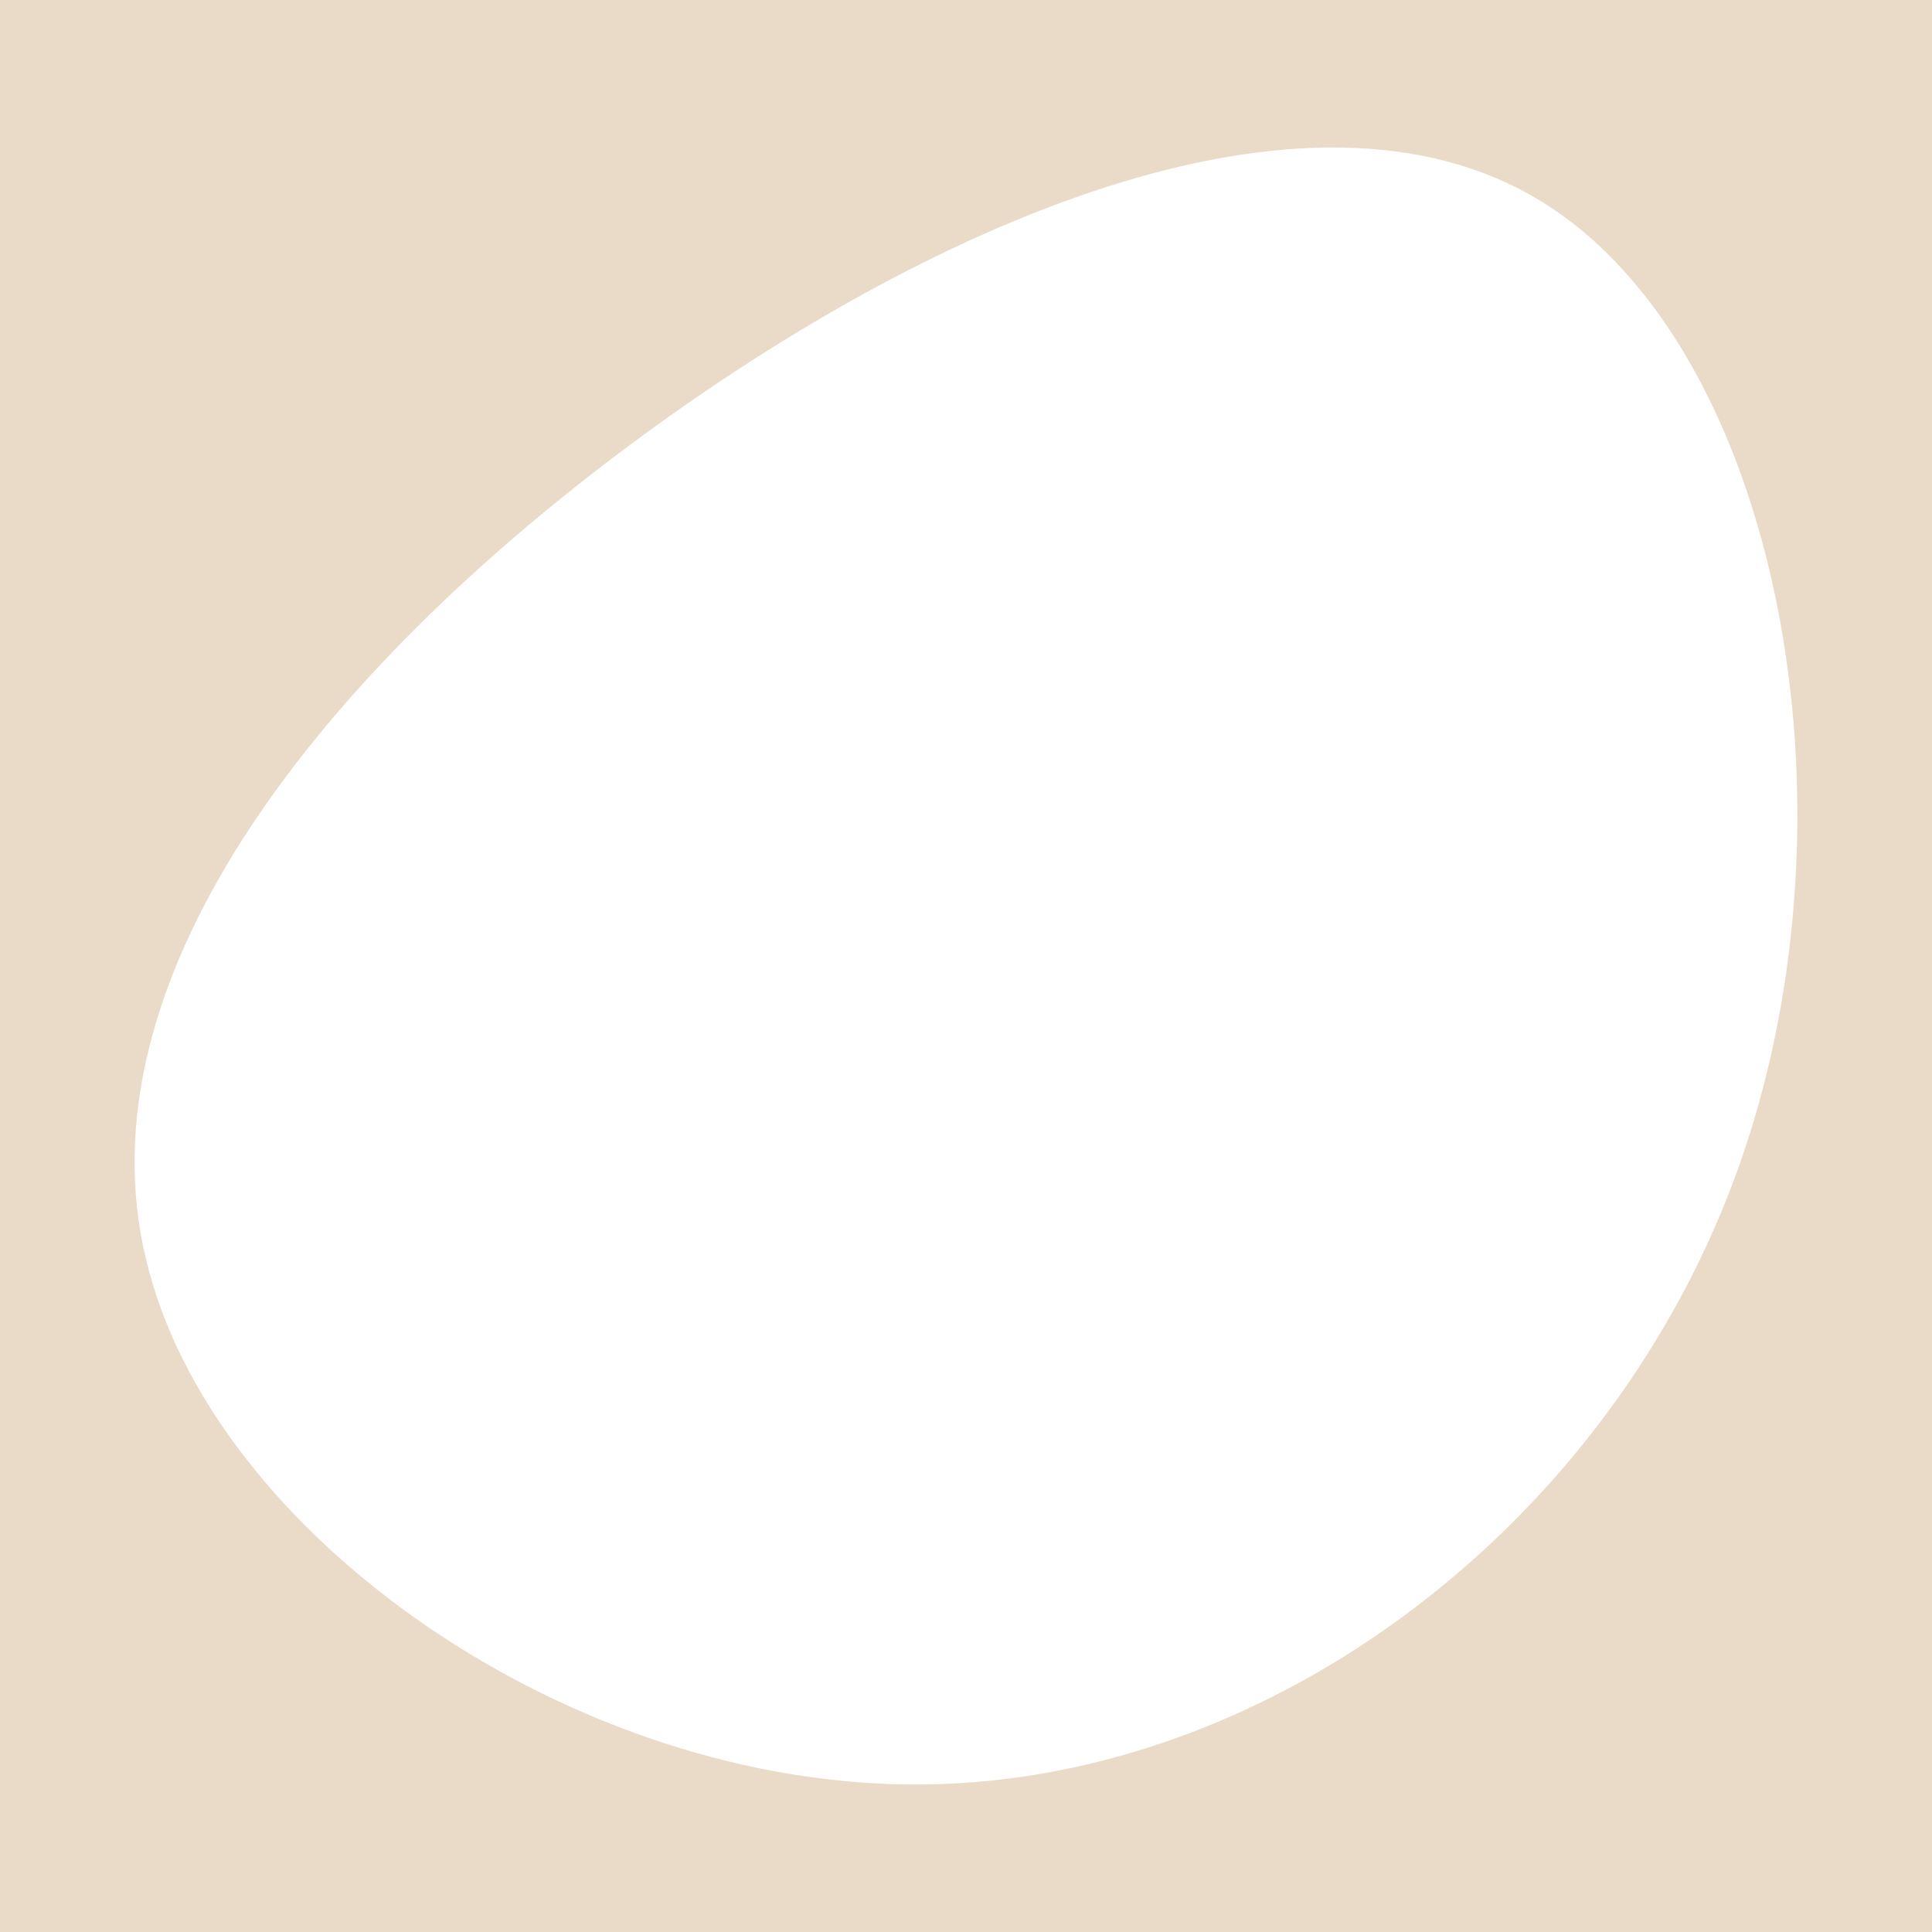 <?xml version="1.0" encoding="UTF-8" standalone="no"?>
<svg
   viewBox="0 0 184.555 184.555"
   version="1.1"
   id="svg1"
   sodipodi:docname="cadre_2.svg"
   width="184.555"
   height="184.555"
   inkscape:version="1.3 (0e150ed6c4, 2023-07-21)"
   xmlns:inkscape="http://www.inkscape.org/namespaces/inkscape"
   xmlns:sodipodi="http://sodipodi.sourceforge.net/DTD/sodipodi-0.dtd"
   xmlns="http://www.w3.org/2000/svg"
   xmlns:svg="http://www.w3.org/2000/svg">
  <defs
     id="defs1" />
  <sodipodi:namedview
     id="namedview1"
     pagecolor="#505050"
     bordercolor="#eeeeee"
     borderopacity="1"
     inkscape:showpageshadow="0"
     inkscape:pageopacity="0"
     inkscape:pagecheckerboard="0"
     inkscape:deskcolor="#505050"
     inkscape:zoom="3.253932"
     inkscape:cx="65.920247"
     inkscape:cy="57.929914"
     inkscape:window-width="1920"
     inkscape:window-height="1009"
     inkscape:window-x="1912"
     inkscape:window-y="-8"
     inkscape:window-maximized="1"
     inkscape:current-layer="svg1" />
  <path
     id="path2"
     style="fill:#eadbc8;stroke-width:4.709;stroke-linecap:round;stroke-linejoin:round;stroke-miterlimit:10.5;fill-opacity:1"
     d="M 184.555,184.555 V 0 H 0 V 184.555 Z M 88.264,170.461 c -1.049,0.012 -2.098,3.9e-4 -3.148,-0.035 -1.05,-0.036 -2.099,-0.094 -3.148,-0.176 -1.049,-0.082 -2.098,-0.186 -3.145,-0.312 -1.047,-0.126 -2.092,-0.274 -3.135,-0.443 -1.042,-0.169 -2.083,-0.361 -3.119,-0.572 -1.036,-0.211 -2.069,-0.443 -3.098,-0.695 -1.028,-0.252 -2.052,-0.523 -3.07,-0.814 -1.019,-0.291 -2.032,-0.601 -3.039,-0.93 -2.015,-0.658 -4.005,-1.389 -5.963,-2.189 -1.958,-0.8 -3.883,-1.669 -5.77,-2.602 -1.887,-0.932 -3.736,-1.929 -5.537,-2.982 -1.801,-1.053 -3.556,-2.163 -5.258,-3.326 -1.702,-1.163 -3.348,-2.38 -4.936,-3.643 -1.587,-1.262 -3.115,-2.57 -4.574,-3.92 -1.459,-1.35 -2.85,-2.743 -4.166,-4.17 -0.658,-0.714 -1.296,-1.437 -1.916,-2.168 -0.62,-0.731 -1.219,-1.47 -1.799,-2.217 -0.579,-0.747 -1.138,-1.5 -1.676,-2.262 -0.537,-0.761 -1.053,-1.53 -1.547,-2.305 -0.494,-0.774 -0.966,-1.554 -1.414,-2.34 -0.448,-0.786 -0.873,-1.579 -1.273,-2.375 -0.401,-0.796 -0.777,-1.597 -1.129,-2.402 -0.351,-0.805 -0.678,-1.615 -0.979,-2.428 -0.301,-0.813 -0.574,-1.63 -0.822,-2.449 -0.248,-0.819 -0.469,-1.641 -0.662,-2.465 -0.197,-0.82 -0.367,-1.642 -0.51,-2.467 -0.142,-0.824 -0.257,-1.652 -0.346,-2.48 -0.089,-0.828 -0.151,-1.657 -0.188,-2.488 -0.037,-0.831 -0.048,-1.662 -0.033,-2.496 0.014,-0.834 0.053,-1.67 0.117,-2.506 0.064,-0.836 0.153,-1.673 0.266,-2.51 0.112,-0.837 0.247,-1.673 0.406,-2.512 0.159,-0.838 0.342,-1.677 0.547,-2.516 0.205,-0.839 0.434,-1.679 0.684,-2.518 0.25,-0.839 0.52,-1.676 0.812,-2.514 0.585,-1.676 1.256,-3.351 2.006,-5.021 0.75,-1.67 1.58,-3.336 2.484,-4.996 0.905,-1.66 1.885,-3.317 2.934,-4.963 1.049,-1.646 2.167,-3.284 3.35,-4.912 1.183,-1.628 2.43,-3.244 3.736,-4.85 1.306,-1.605 2.672,-3.199 4.092,-4.777 1.419,-1.578 2.892,-3.142 4.414,-4.689 1.522,-1.547 3.092,-3.078 4.707,-4.59 1.615,-1.512 3.274,-3.004 4.971,-4.477 1.697,-1.472 3.431,-2.923 5.199,-4.352 1.768,-1.428 3.571,-2.835 5.4,-4.215 1.83,-1.38 3.687,-2.736 5.568,-4.062 1.882,-1.326 3.788,-2.622 5.711,-3.883 1.923,-1.26 3.864,-2.485 5.818,-3.668 1.954,-1.183 3.92,-2.325 5.895,-3.42 1.975,-1.095 3.957,-2.142 5.941,-3.137 1.985,-0.995 3.973,-1.937 5.957,-2.82 1.984,-0.883 3.964,-1.707 5.938,-2.467 1.973,-0.76 3.939,-1.455 5.891,-2.08 1.952,-0.625 3.89,-1.179 5.811,-1.658 1.92,-0.479 3.821,-0.882 5.699,-1.203 0.939,-0.161 1.873,-0.299 2.799,-0.418 0.926,-0.119 1.845,-0.217 2.758,-0.293 0.912,-0.076 1.819,-0.131 2.717,-0.162 0.897,-0.031 1.785,-0.04 2.666,-0.025 0.881,0.015 1.754,0.053 2.617,0.115 0.863,0.062 1.717,0.147 2.561,0.258 0.844,0.111 1.678,0.247 2.502,0.408 0.824,0.161 1.636,0.346 2.438,0.559 0.802,0.213 1.592,0.451 2.371,0.717 0.779,0.266 1.546,0.559 2.301,0.879 0.754,0.32 1.496,0.669 2.225,1.045 0.729,0.376 1.445,0.781 2.146,1.215 0.702,0.434 1.39,0.898 2.064,1.389 0.674,0.491 1.336,1.007 1.982,1.553 0.646,0.545 1.278,1.117 1.896,1.715 0.618,0.597 1.221,1.222 1.811,1.869 0.589,0.647 1.164,1.319 1.725,2.014 0.56,0.695 1.106,1.411 1.637,2.15 0.531,0.74 1.046,1.501 1.547,2.283 0.501,0.782 0.987,1.586 1.457,2.408 0.47,0.822 0.927,1.665 1.367,2.525 0.44,0.86 0.863,1.739 1.271,2.635 0.409,0.896 0.802,1.808 1.18,2.736 0.377,0.929 0.739,1.873 1.084,2.832 0.691,1.919 1.316,3.895 1.877,5.922 0.561,2.027 1.057,4.103 1.484,6.219 0.428,2.116 0.788,4.272 1.08,6.457 0.292,2.185 0.516,4.401 0.668,6.637 0.152,2.236 0.234,4.492 0.244,6.76 0.01,2.267 -0.052,4.545 -0.188,6.824 -0.136,2.28 -0.345,4.561 -0.629,6.834 -0.284,2.273 -0.644,4.538 -1.08,6.785 -0.218,1.123 -0.456,2.242 -0.713,3.355 -0.257,1.113 -0.533,2.221 -0.828,3.322 -0.296,1.101 -0.61,2.193 -0.945,3.279 -0.335,1.086 -0.688,2.164 -1.062,3.232 -0.375,1.069 -0.77,2.13 -1.184,3.18 -0.414,1.05 -0.849,2.089 -1.301,3.119 -0.452,1.03 -0.923,2.051 -1.412,3.061 -0.489,1.01 -0.995,2.01 -1.52,2.998 -0.525,0.988 -1.067,1.966 -1.627,2.932 -0.56,0.966 -1.138,1.921 -1.73,2.863 -0.593,0.943 -1.201,1.873 -1.826,2.791 -0.625,0.918 -1.268,1.824 -1.924,2.717 -1.313,1.786 -2.685,3.521 -4.115,5.201 -1.43,1.68 -2.917,3.307 -4.455,4.873 -1.538,1.566 -3.126,3.074 -4.762,4.52 -1.636,1.445 -3.32,2.827 -5.045,4.145 -1.725,1.317 -3.492,2.569 -5.297,3.75 -0.902,0.591 -1.814,1.163 -2.734,1.719 -0.92,0.555 -1.85,1.092 -2.787,1.611 -0.937,0.519 -1.885,1.02 -2.838,1.502 -0.953,0.482 -1.913,0.945 -2.881,1.389 -0.968,0.444 -1.943,0.869 -2.924,1.273 -0.981,0.405 -1.969,0.79 -2.963,1.154 -0.993,0.365 -1.994,0.709 -2.998,1.033 -1.005,0.324 -2.013,0.626 -3.027,0.908 -1.014,0.282 -2.034,0.544 -3.057,0.783 -1.023,0.239 -2.051,0.457 -3.082,0.652 -1.031,0.196 -2.065,0.37 -3.102,0.521 -1.037,0.151 -2.075,0.279 -3.117,0.385 -1.042,0.106 -2.087,0.189 -3.133,0.248 -1.046,0.059 -2.096,0.094 -3.145,0.105 z" />
</svg>
